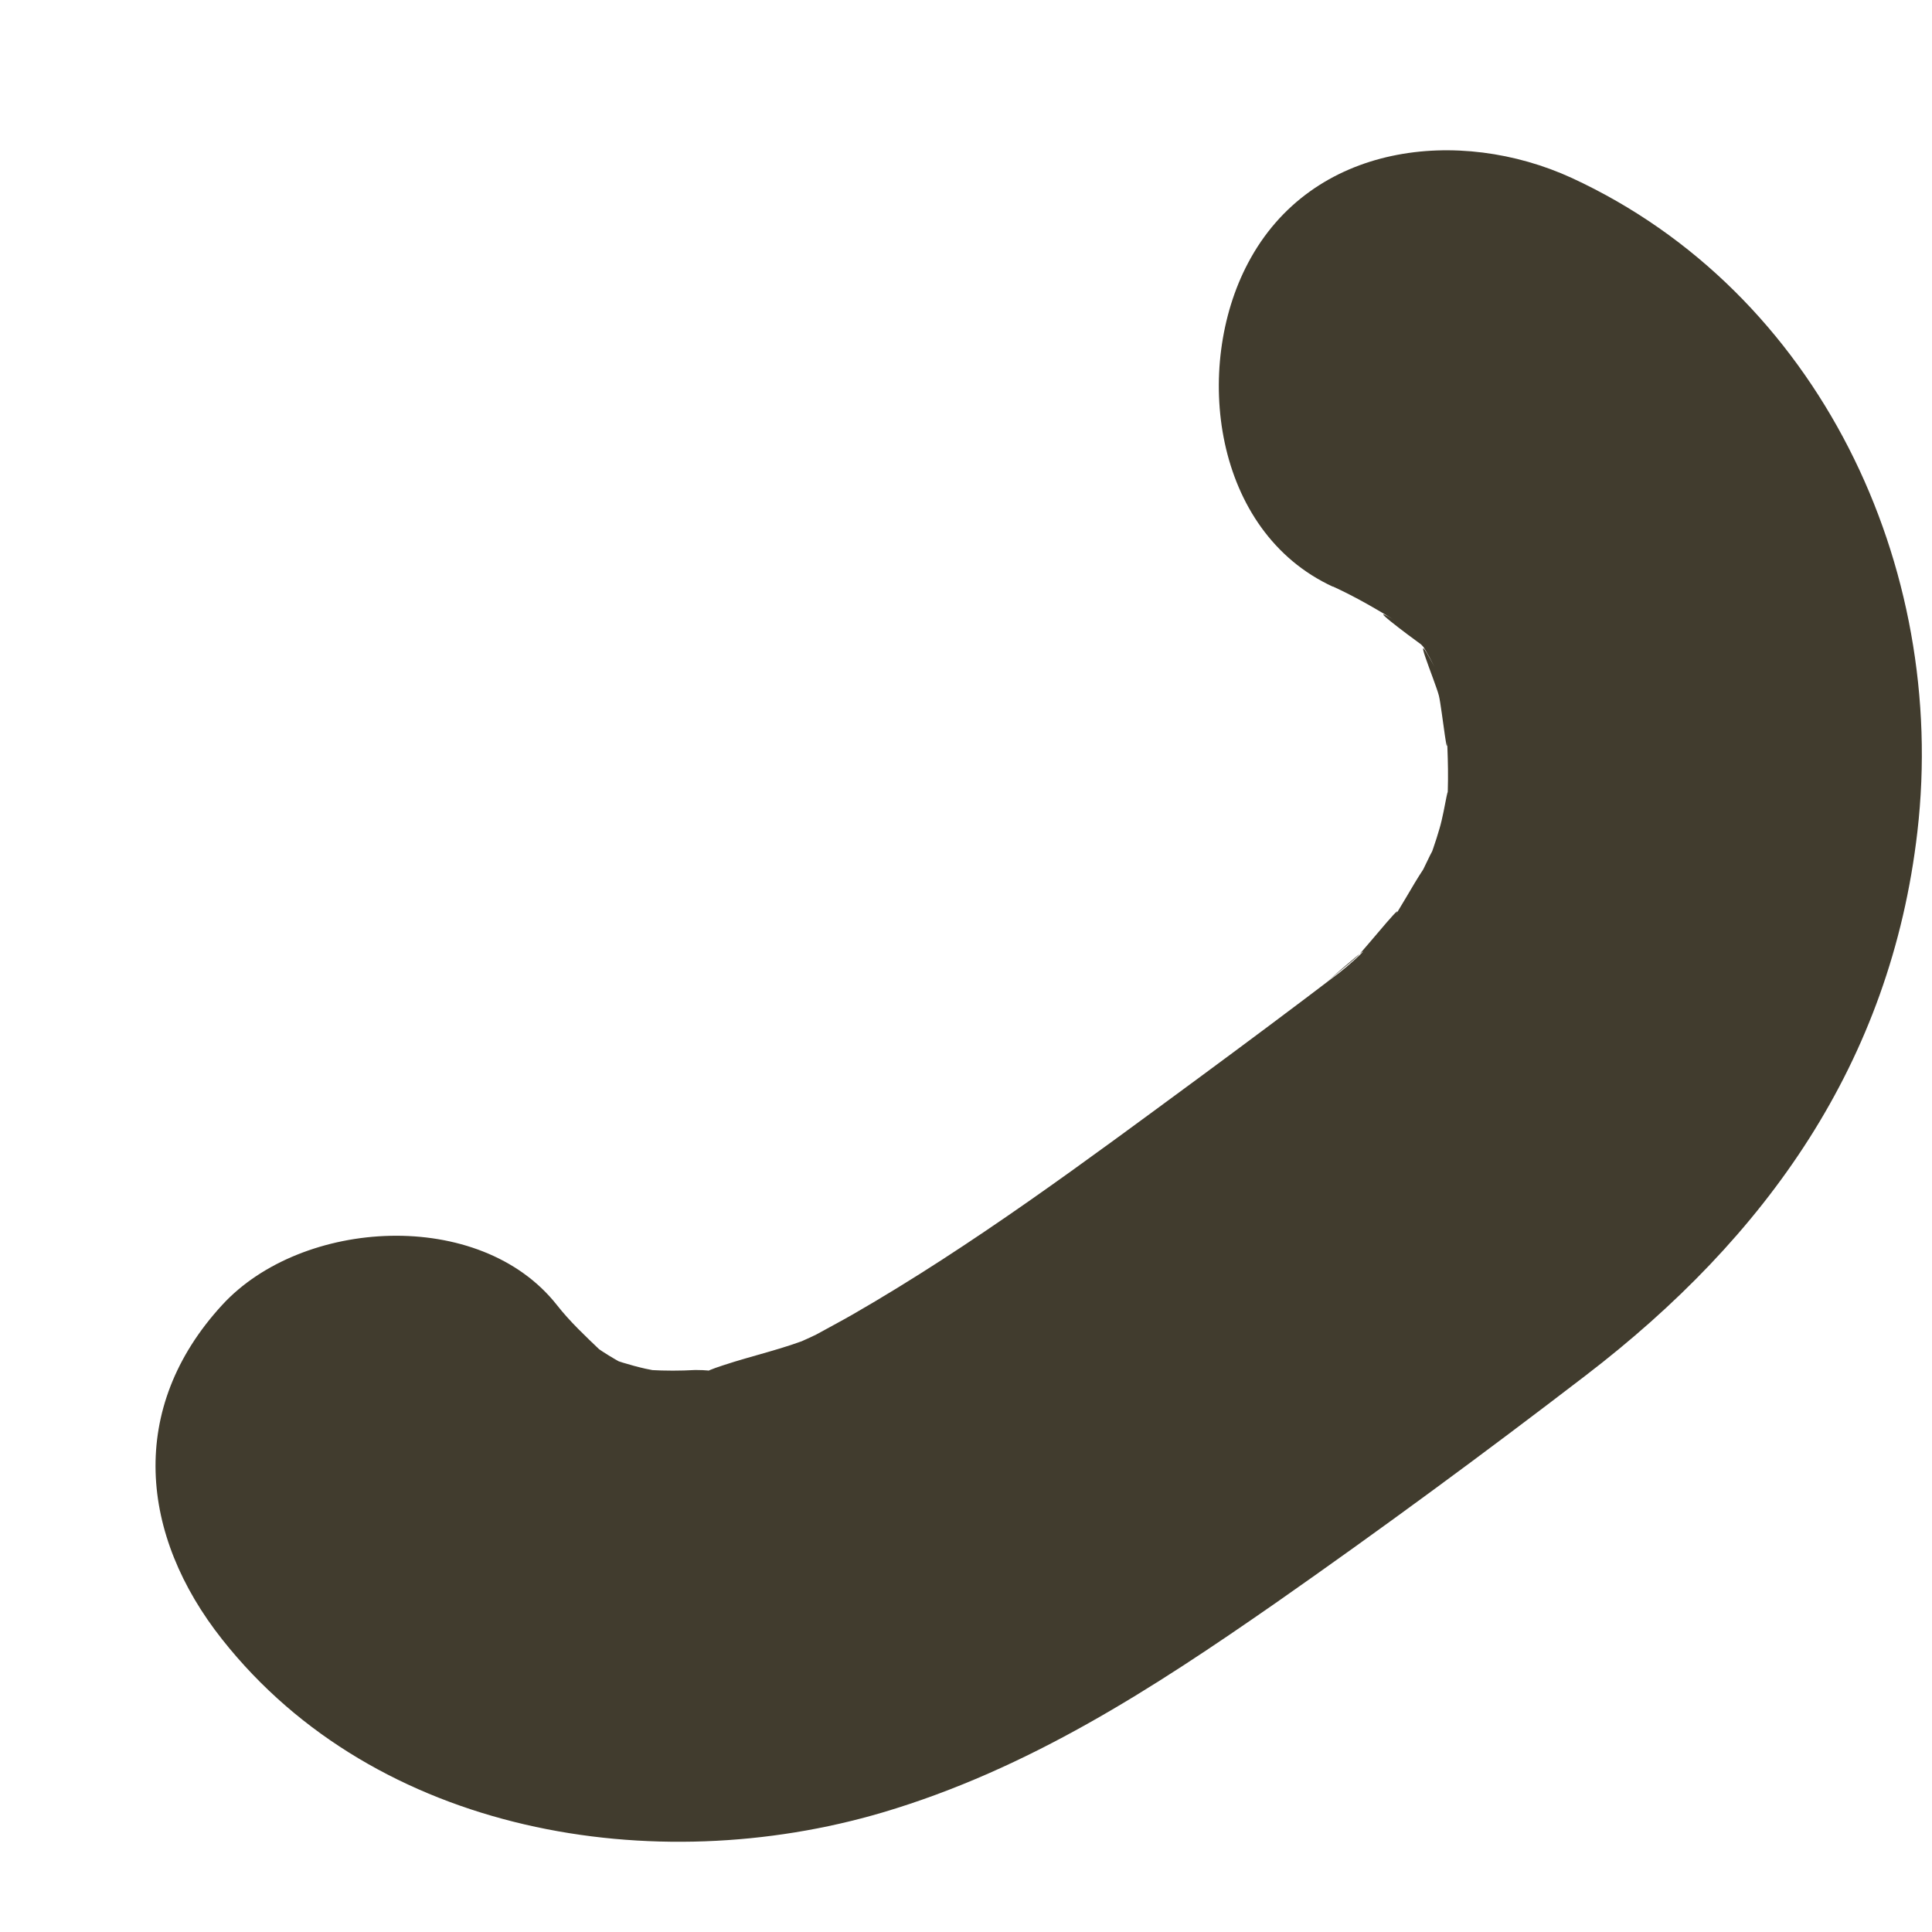 <svg width="9" height="9" viewBox="0 0 9 9" fill="none" xmlns="http://www.w3.org/2000/svg">
<path d="M6.209 2.732C6.318 2.782 6.417 2.84 6.519 2.903C6.318 2.779 6.578 2.972 6.62 3.002C6.673 3.061 6.664 3.046 6.593 2.955C6.626 3.003 6.656 3.053 6.682 3.106C6.559 2.875 6.687 3.177 6.703 3.241C6.717 3.298 6.752 3.631 6.738 3.387C6.745 3.518 6.75 3.647 6.739 3.778C6.755 3.58 6.733 3.769 6.706 3.859C6.688 3.922 6.666 3.983 6.643 4.044C6.69 3.932 6.685 3.934 6.63 4.05C6.575 4.133 6.53 4.222 6.473 4.304C6.598 4.123 6.361 4.418 6.325 4.453C6.271 4.503 6.213 4.545 6.158 4.594C6.474 4.317 6.321 4.468 6.241 4.53C6.023 4.696 5.803 4.86 5.582 5.023C5.06 5.407 4.534 5.8 3.971 6.124C3.915 6.156 3.858 6.186 3.802 6.217C3.78 6.229 3.652 6.283 3.787 6.228C3.65 6.284 3.508 6.314 3.369 6.36C3.144 6.433 3.456 6.383 3.239 6.382C3.169 6.386 3.099 6.386 3.028 6.382C3.146 6.405 3.139 6.402 3.007 6.376C2.936 6.36 2.867 6.338 2.799 6.313L2.901 6.352C2.857 6.328 2.814 6.302 2.773 6.273C2.884 6.365 2.893 6.372 2.799 6.293C2.726 6.223 2.656 6.158 2.594 6.079C2.235 5.624 1.406 5.675 1.035 6.079C0.592 6.561 0.651 7.152 1.035 7.637C1.754 8.547 3.049 8.757 4.112 8.443C4.793 8.241 5.368 7.867 5.943 7.467C6.432 7.125 6.913 6.771 7.386 6.408C8.228 5.763 8.808 4.951 8.932 3.874C9.075 2.637 8.472 1.36 7.322 0.829C6.799 0.589 6.11 0.664 5.814 1.225C5.557 1.71 5.65 2.475 6.209 2.733V2.732Z" fill="#413C2E"/>
</svg>
